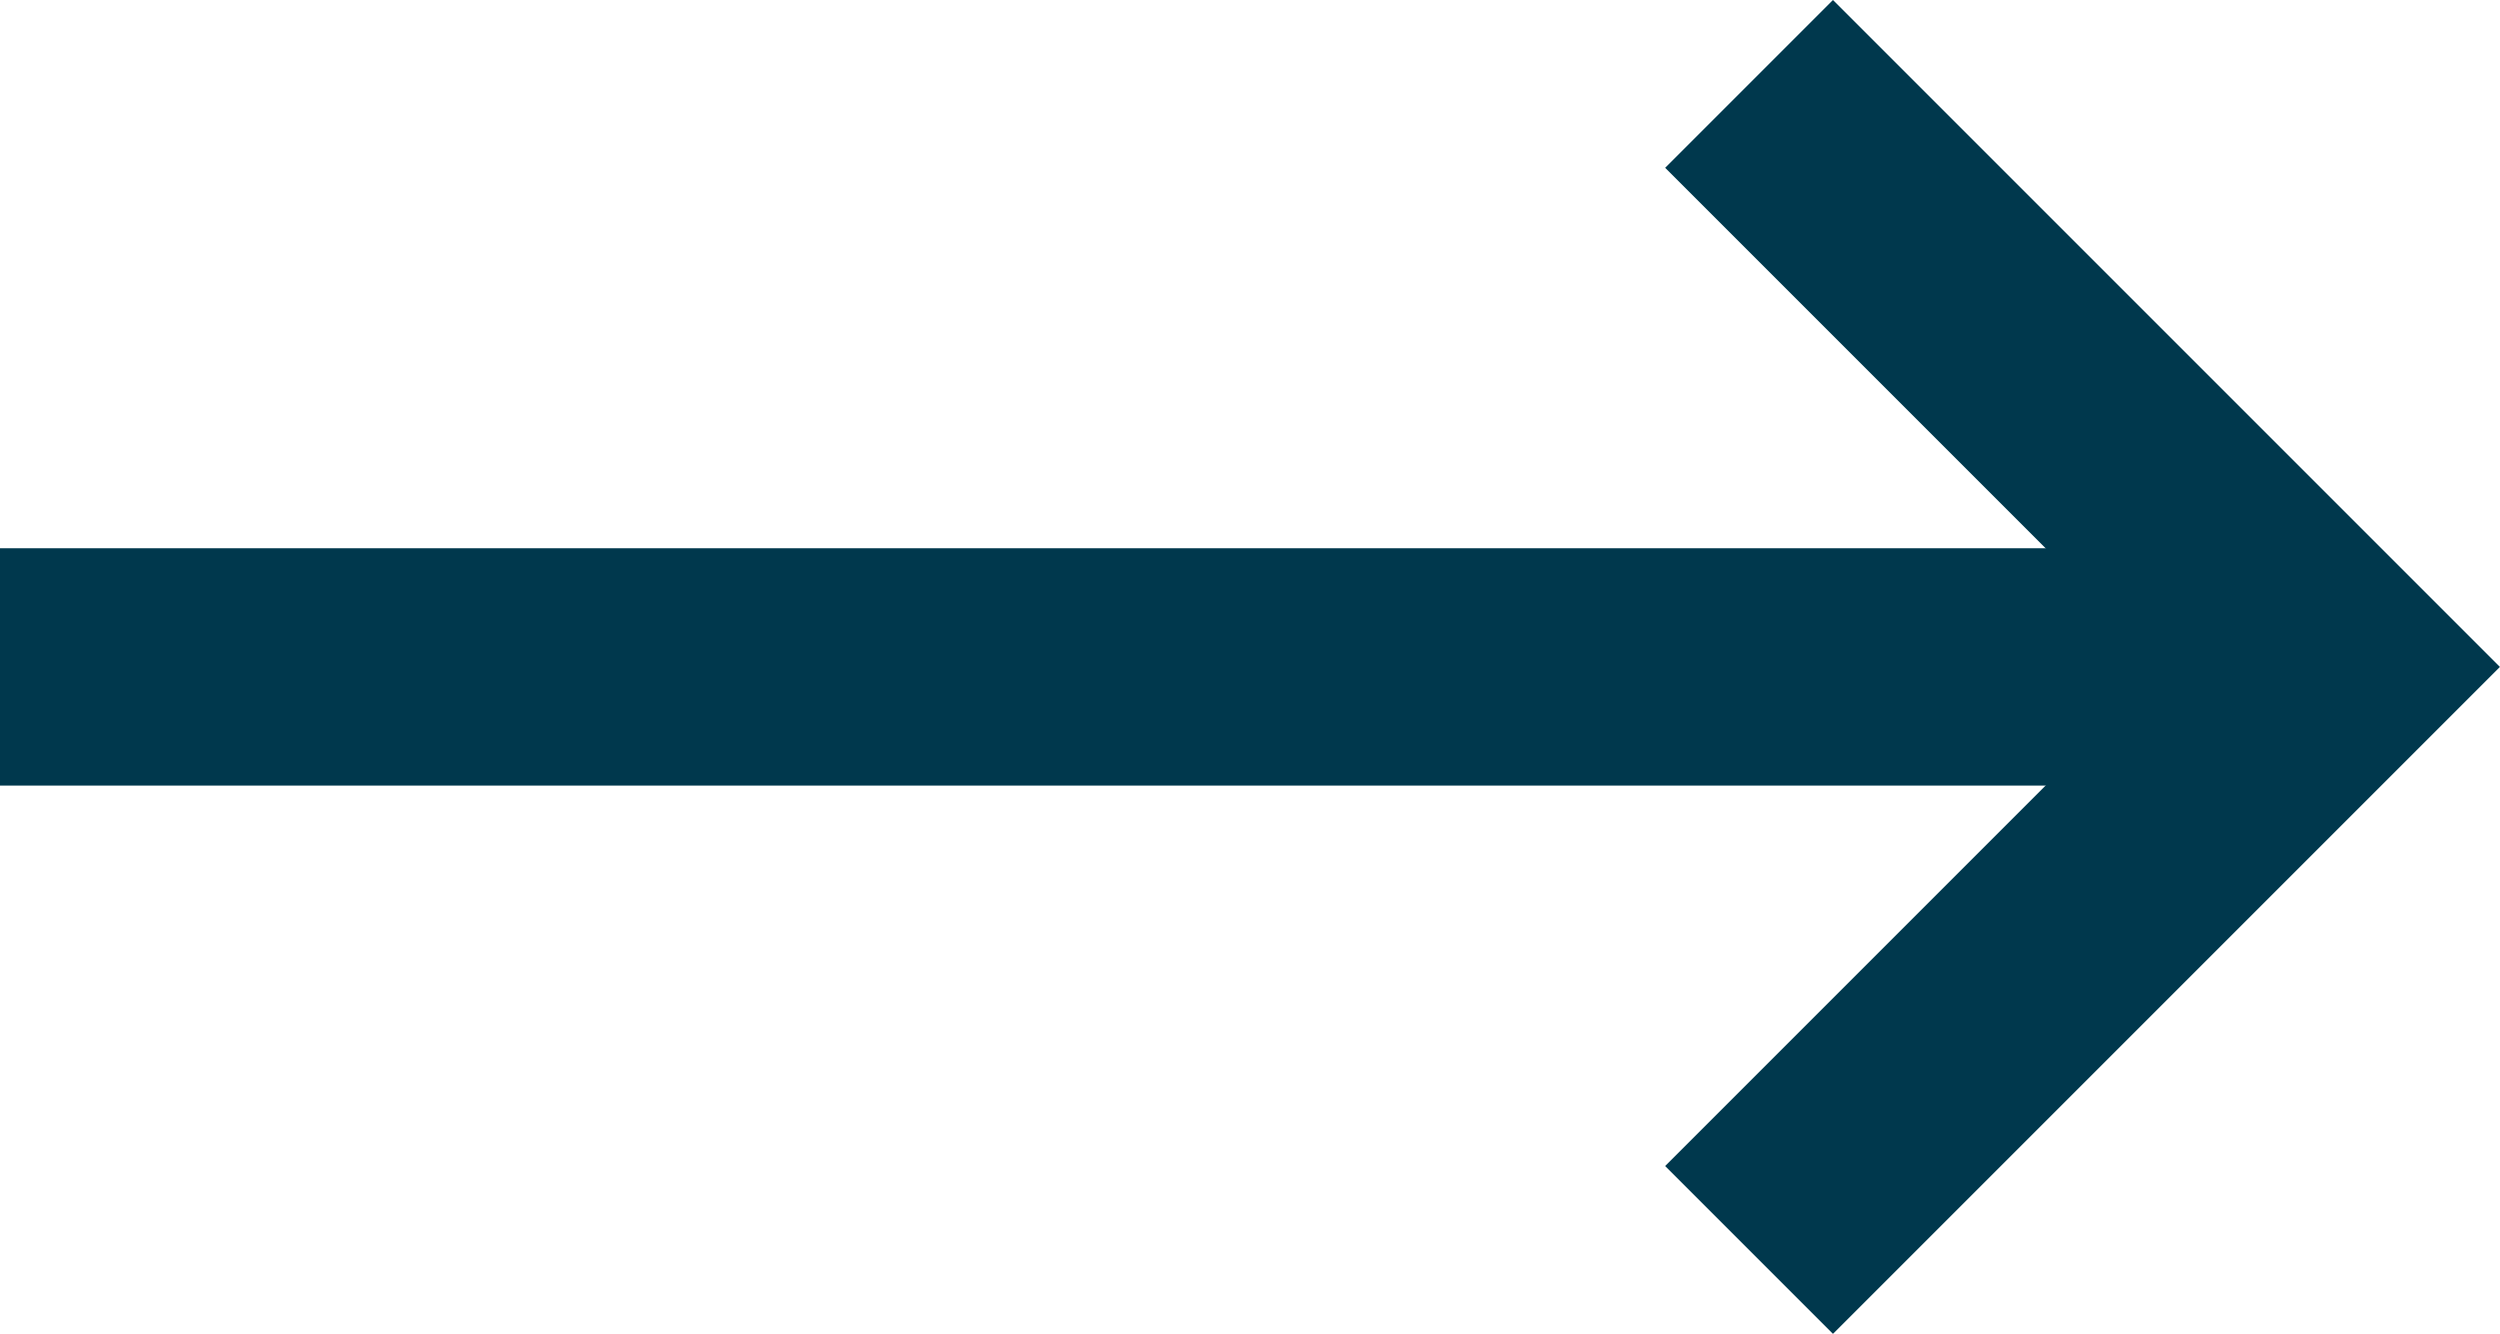 <svg xmlns="http://www.w3.org/2000/svg" width="21.067" height="11.241" viewBox="0 0 21.067 11.241">
  <g id="top_arrow" transform="translate(0 0.533)">
    <path id="パス_9560" data-name="パス 9560" d="M30,.354l4.913,4.913L30,10.18" transform="translate(-15.261 -0.18)" fill="none" stroke="#00384d" stroke-miterlimit="10" stroke-width="2"/>
    <line id="線_683" data-name="線 683" x1="19.653" transform="translate(0 5.087)" fill="none" stroke="#00384d" stroke-miterlimit="10" stroke-width="2"/>
  </g>
</svg>
